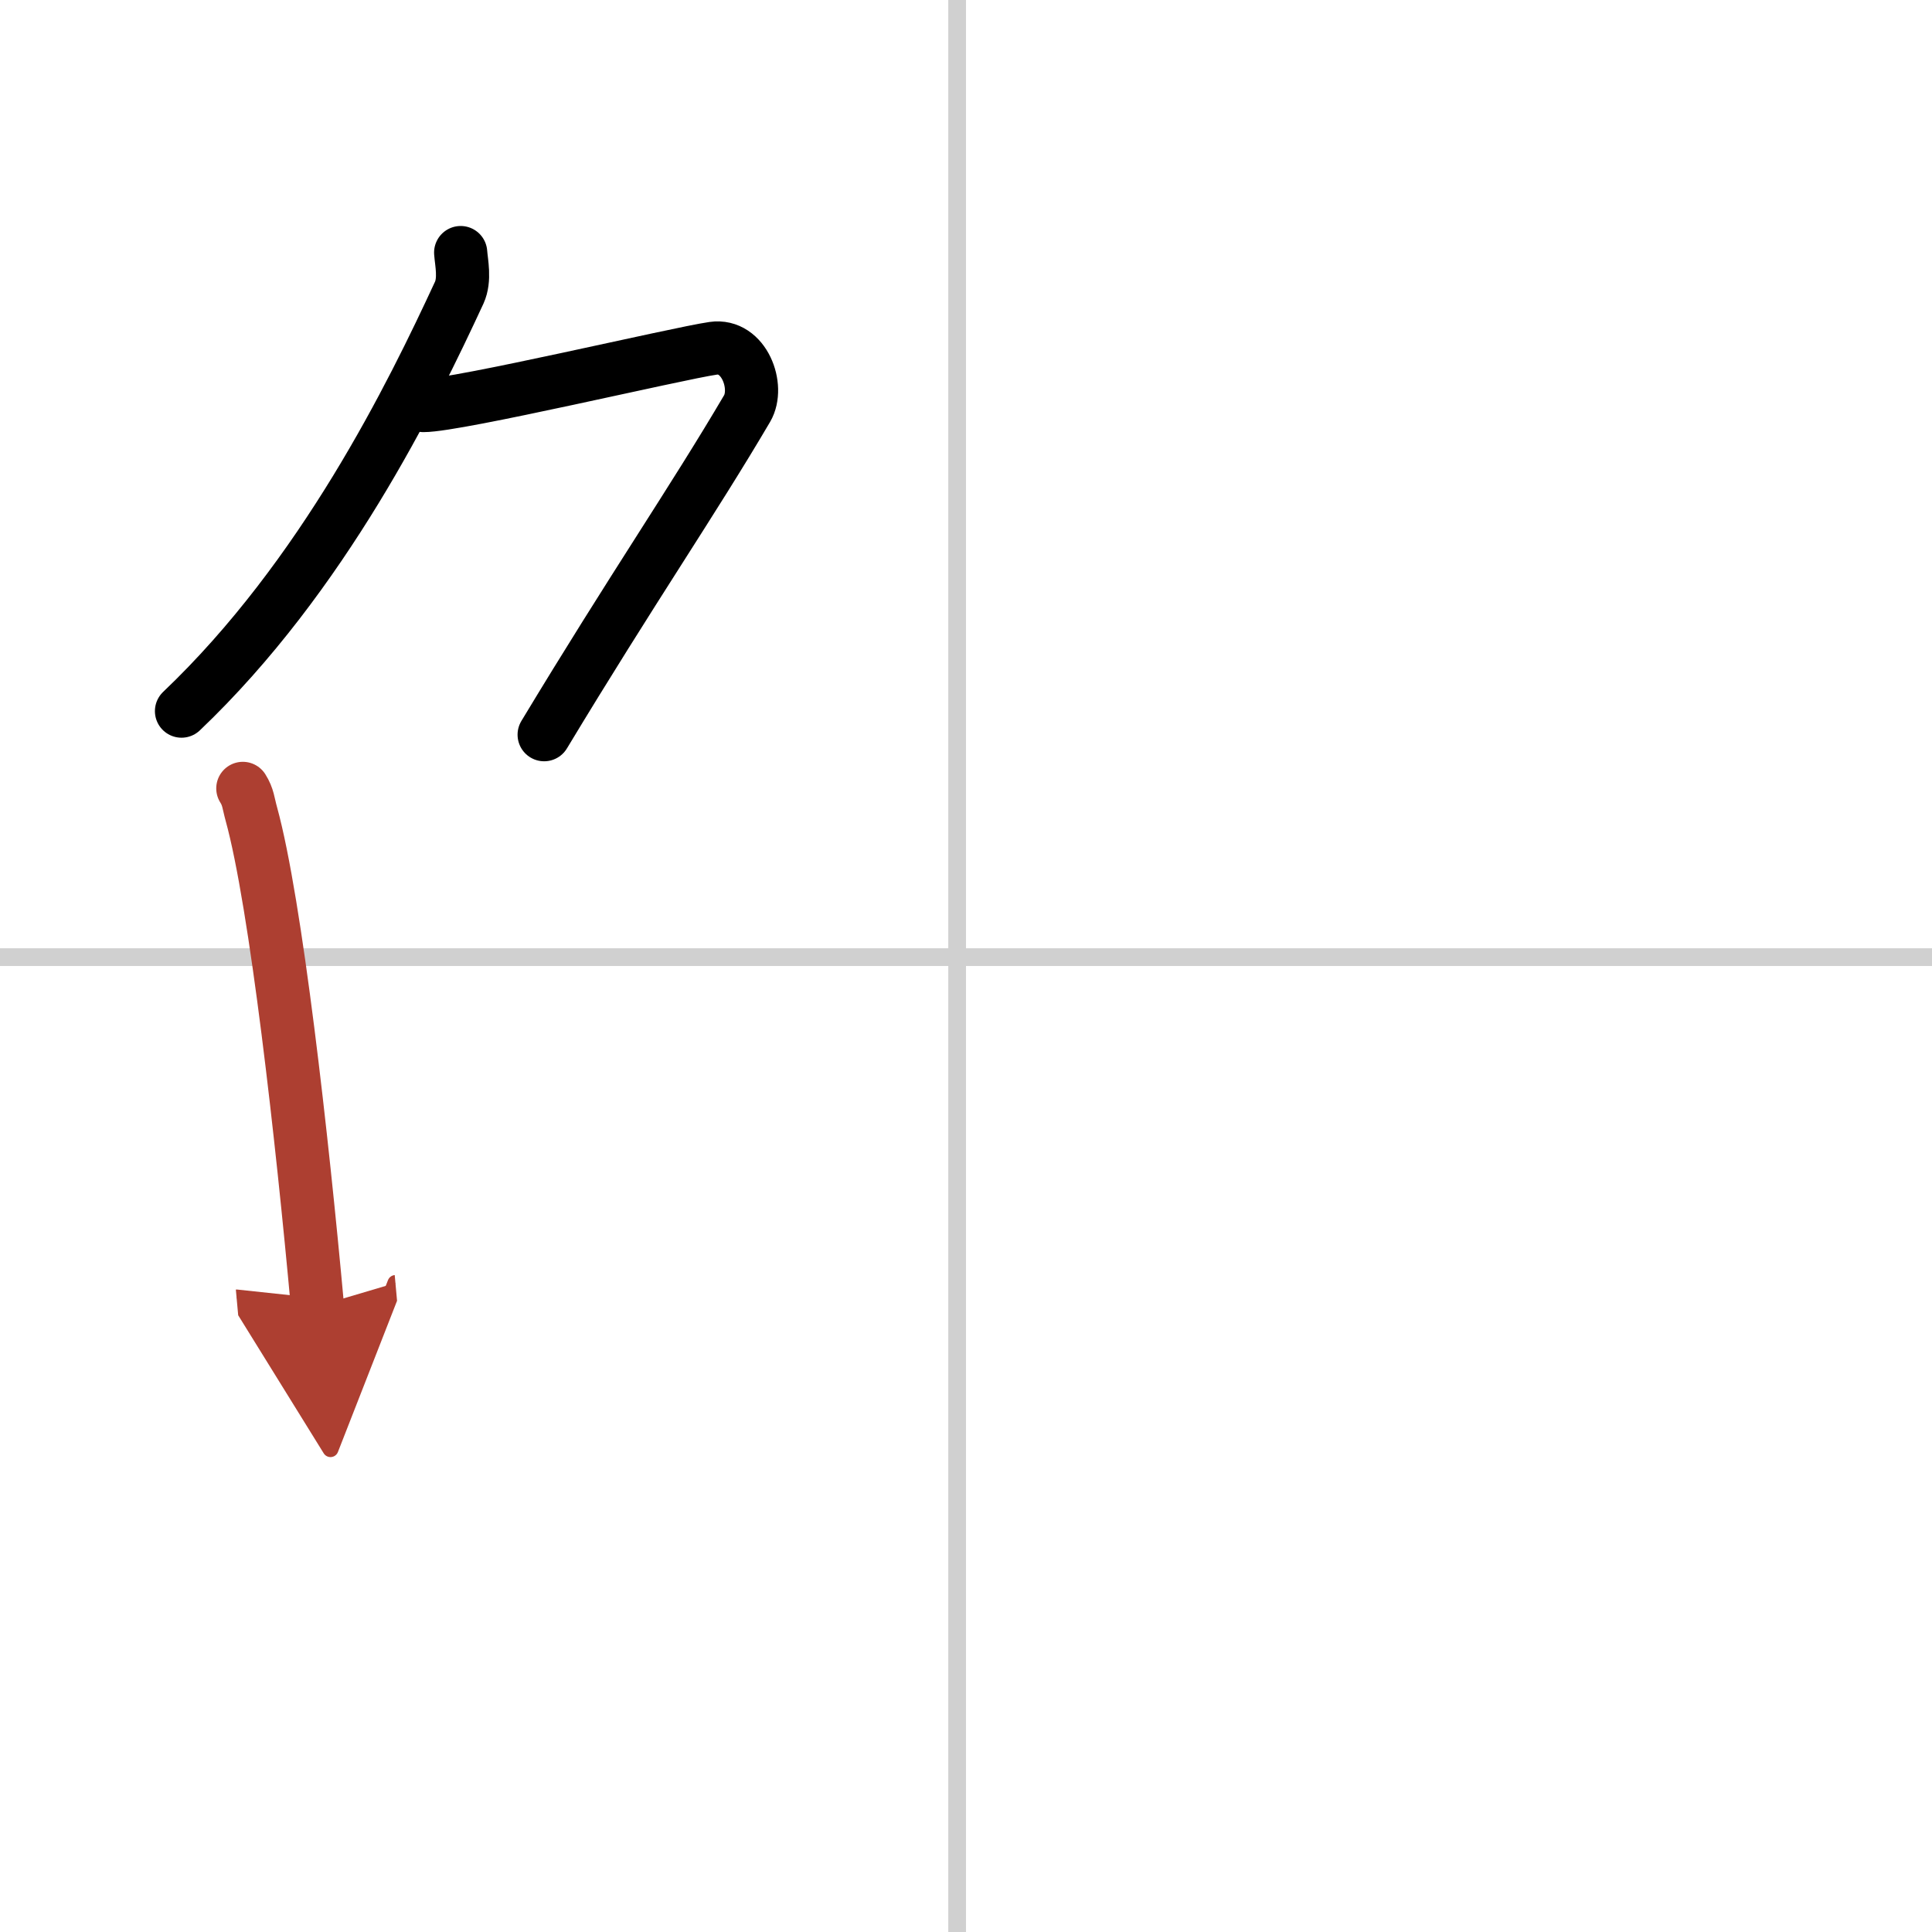 <svg width="400" height="400" viewBox="0 0 109 109" xmlns="http://www.w3.org/2000/svg"><defs><marker id="a" markerWidth="4" orient="auto" refX="1" refY="5" viewBox="0 0 10 10"><polyline points="0 0 10 5 0 10 1 5" fill="#ad3f31" stroke="#ad3f31"/></marker></defs><g fill="none" stroke="#000" stroke-linecap="round" stroke-linejoin="round" stroke-width="3"><rect width="100%" height="100%" fill="#fff" stroke="#fff"/><line x1="54" x2="54" y2="109" stroke="#d0d0d0" stroke-width="1"/><line x2="109" y1="54" y2="54" stroke="#d0d0d0" stroke-width="1"/><path d="m25.99 14.25c0.04 0.56 0.26 1.51-0.08 2.26-2.66 5.74-7.66 15.99-15.67 23.61"/><path d="m23.89 22.88c1.93 0 14.32-2.94 16.35-3.23 1.74-0.25 2.63 2.17 1.91 3.4-3.05 5.19-6.48 10.16-11.45 18.4"/><path d="m13.7 44.48c0.31 0.49 0.31 0.83 0.48 1.44 1.39 5.05 2.87 18.34 3.73 27.77" marker-end="url(#a)" stroke="#ad3f31"/></g></svg>
